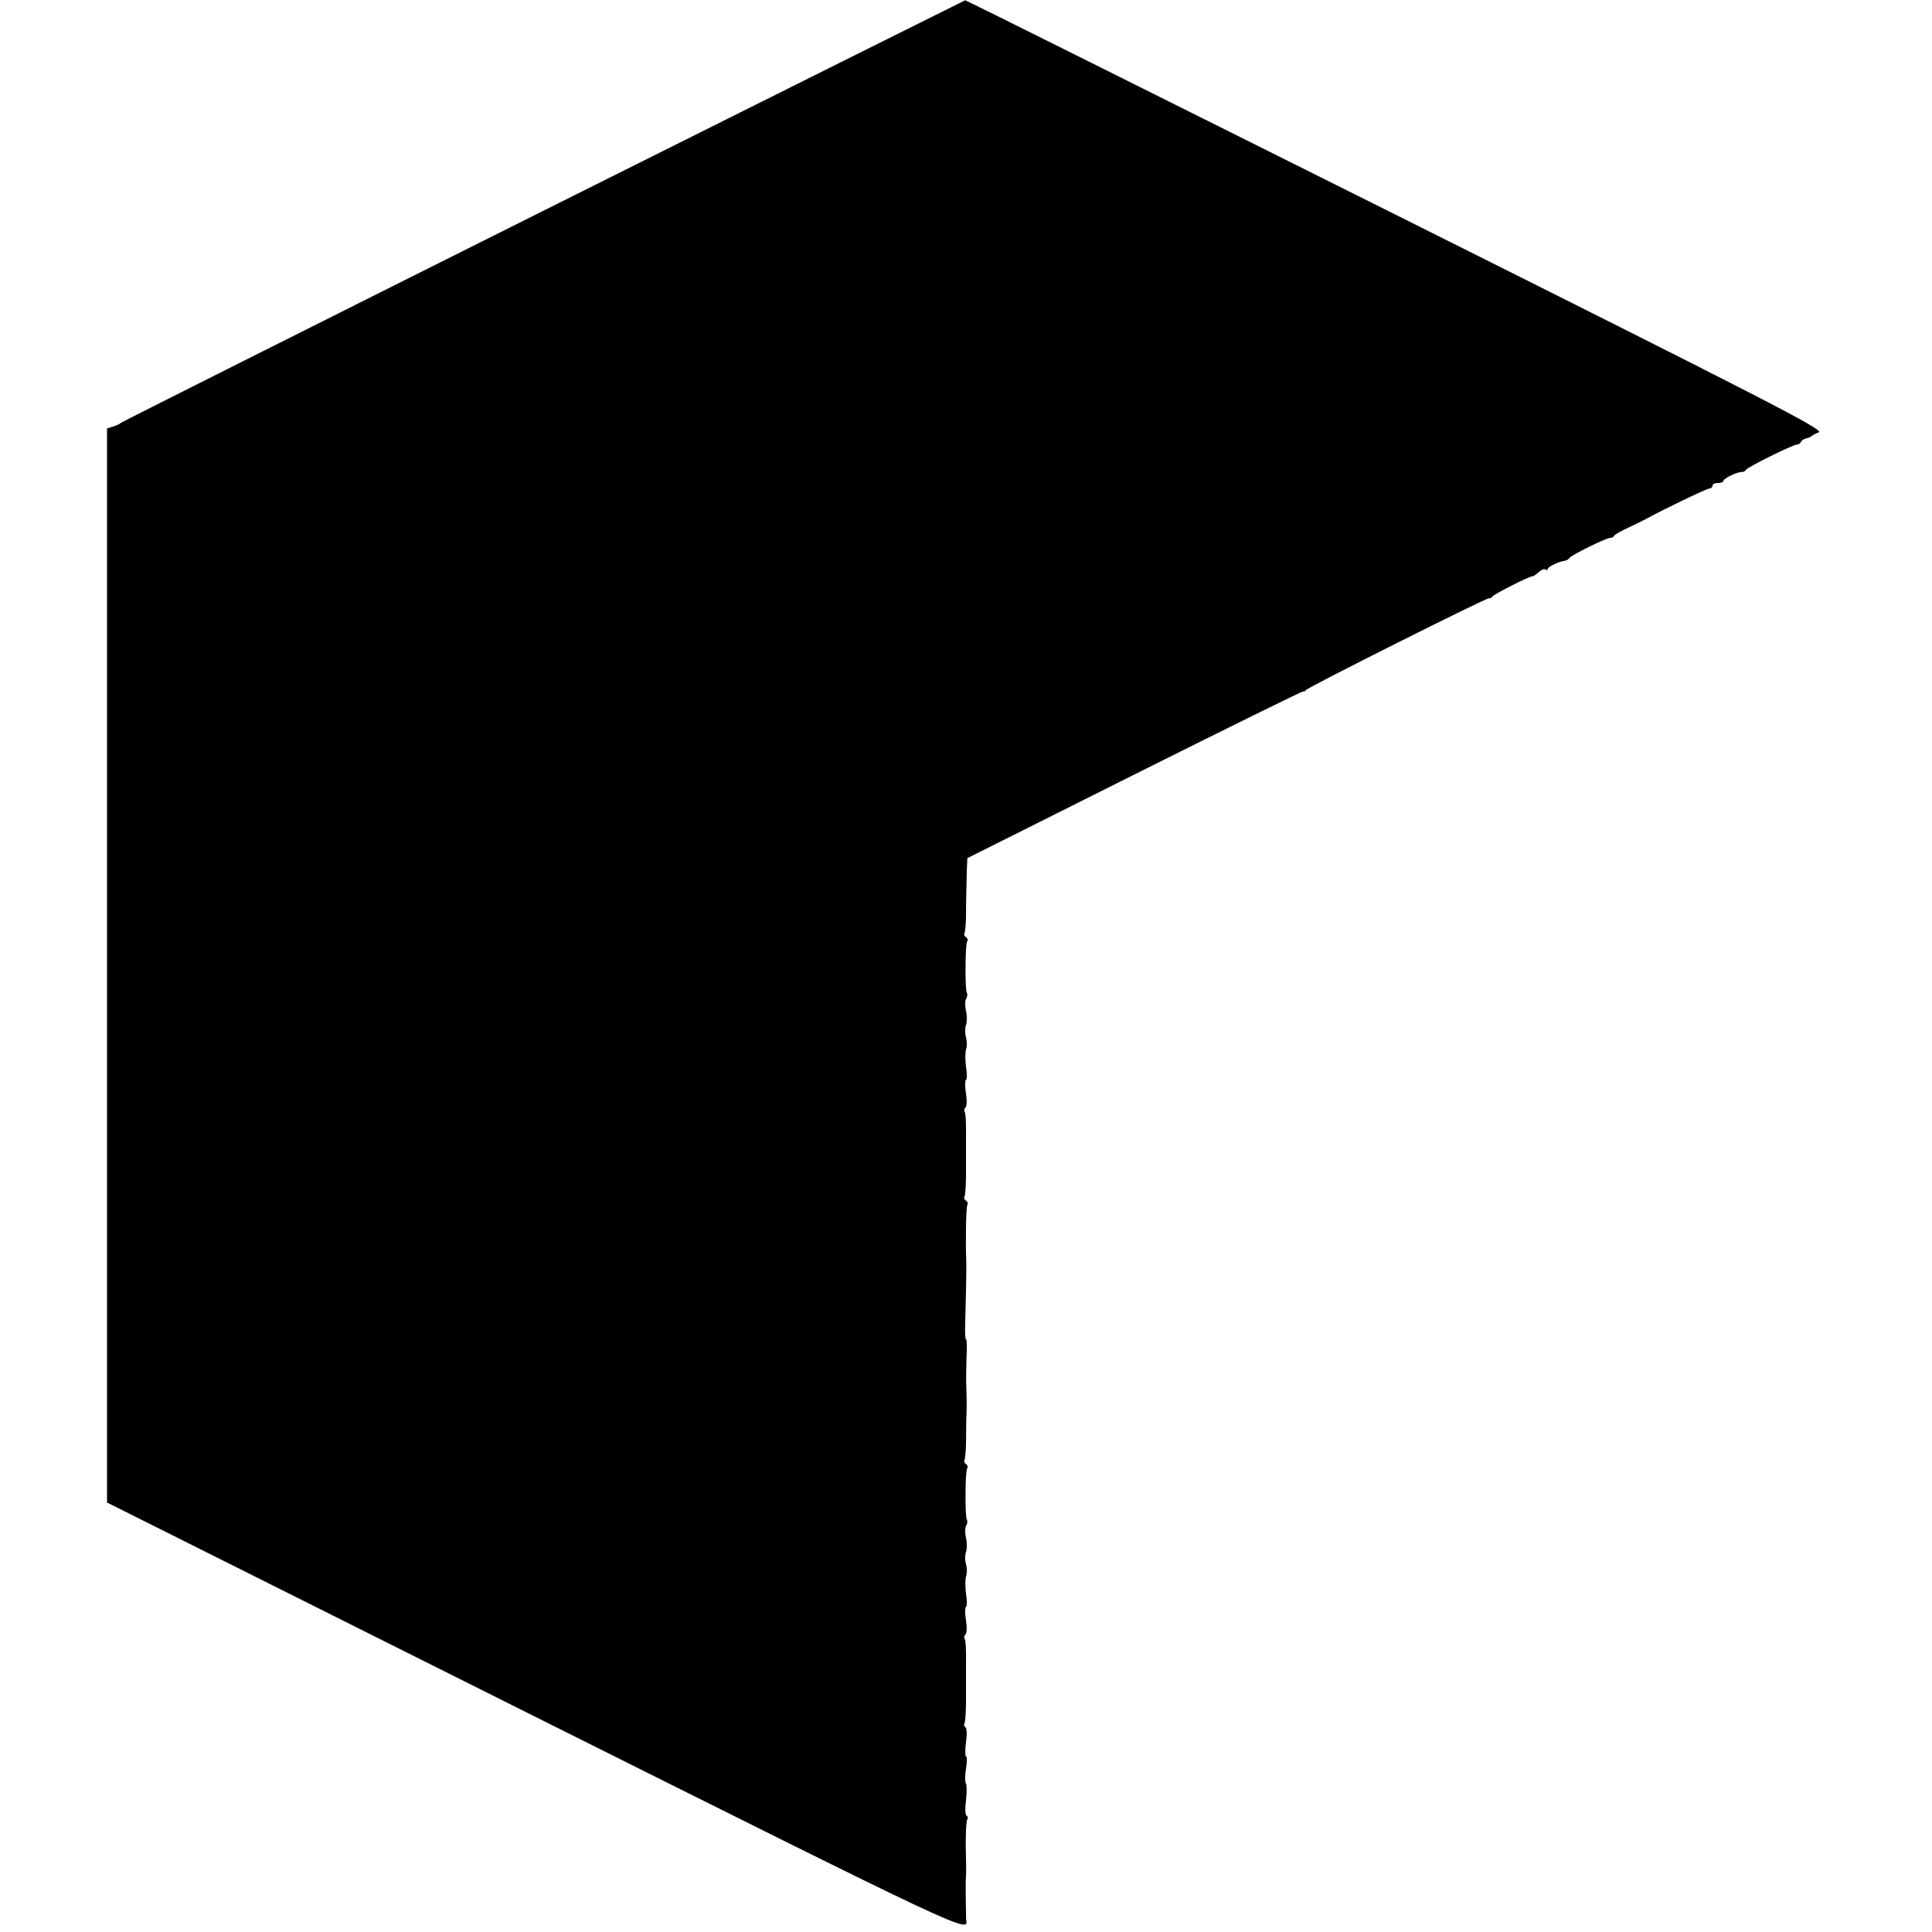<?xml version="1.0" standalone="no"?>
<!DOCTYPE svg PUBLIC "-//W3C//DTD SVG 20010904//EN"
 "http://www.w3.org/TR/2001/REC-SVG-20010904/DTD/svg10.dtd">
<svg version="1.0" xmlns="http://www.w3.org/2000/svg"
 width="704pt" height="704pt" viewBox="0 0 704 704"
 preserveAspectRatio="xMidYMid meet">
<g transform="translate(0,704) scale(0.1,-0.1)"
fill="#000000" stroke="none">
<path d="M1980 6272 c-844 -422 -1537 -770 -1540 -773 -3 -4 -15 -9 -27 -13
l-23 -7 0 -1957 0 -1957 1565 -783 c1559 -779 1574 -786 1566 -739 -1 4 -1 18
-1 30 0 12 -1 40 -1 62 0 22 0 46 0 53 2 24 2 43 0 126 0 47 2 89 5 95 4 5 3
12 -2 15 -5 3 -6 28 -2 55 3 28 3 55 0 61 -4 6 -4 31 0 55 4 25 4 45 0 45 -3
0 -4 23 0 50 4 28 3 53 -2 56 -5 3 -6 9 -4 13 4 6 7 55 6 116 0 11 0 57 0 102
1 46 -1 87 -5 92 -3 5 -1 12 3 15 5 3 6 26 2 51 -4 25 -4 48 0 50 4 2 4 24 0
48 -3 24 -3 52 0 63 4 10 4 30 0 44 -4 14 -4 34 0 45 4 11 4 34 0 51 -4 18 -4
38 1 45 4 7 5 17 2 22 -7 11 -6 174 1 186 4 5 2 12 -4 16 -6 4 -8 10 -6 14 3
4 5 29 6 57 0 27 1 67 1 89 2 47 2 64 0 125 -1 25 0 73 1 108 2 34 1 62 -2 62
-3 0 -4 26 -3 57 3 107 5 199 4 223 -3 73 -1 202 4 210 3 5 1 11 -5 15 -6 4
-8 10 -6 14 4 6 7 55 6 116 0 11 0 57 0 102 1 46 -1 87 -5 92 -3 5 -1 12 3 15
5 3 6 26 2 51 -4 25 -4 48 0 50 4 2 4 24 0 48 -3 24 -3 52 0 63 4 10 4 30 0
44 -4 14 -4 34 0 45 4 11 4 34 0 51 -4 18 -4 38 1 45 4 7 5 17 2 22 -7 11 -6
174 1 186 4 5 2 12 -4 16 -6 4 -8 10 -6 14 3 4 5 29 6 57 0 69 2 122 3 173 l2
44 613 307 c336 168 612 304 612 301 0 -3 4 -1 8 4 8 11 658 337 668 335 4 -1
10 2 13 7 7 9 133 73 145 73 4 0 14 7 23 15 8 8 19 13 24 10 5 -4 9 -2 9 2 0
8 43 28 64 30 5 1 12 5 15 10 8 11 134 73 148 73 6 0 13 3 15 8 2 4 26 18 53
30 28 13 57 28 65 32 59 33 220 110 229 110 6 0 11 5 11 10 0 6 9 10 20 10 11
0 20 3 20 8 0 8 48 32 66 32 7 0 14 3 16 8 4 9 171 92 186 92 6 0 12 4 14 9 2
5 10 11 18 13 8 2 17 5 20 8 3 3 15 10 28 15 19 9 -193 118 -1543 793 -861
430 -1566 782 -1568 781 -1 0 -693 -345 -1537 -767z"/>
</g>
</svg>
